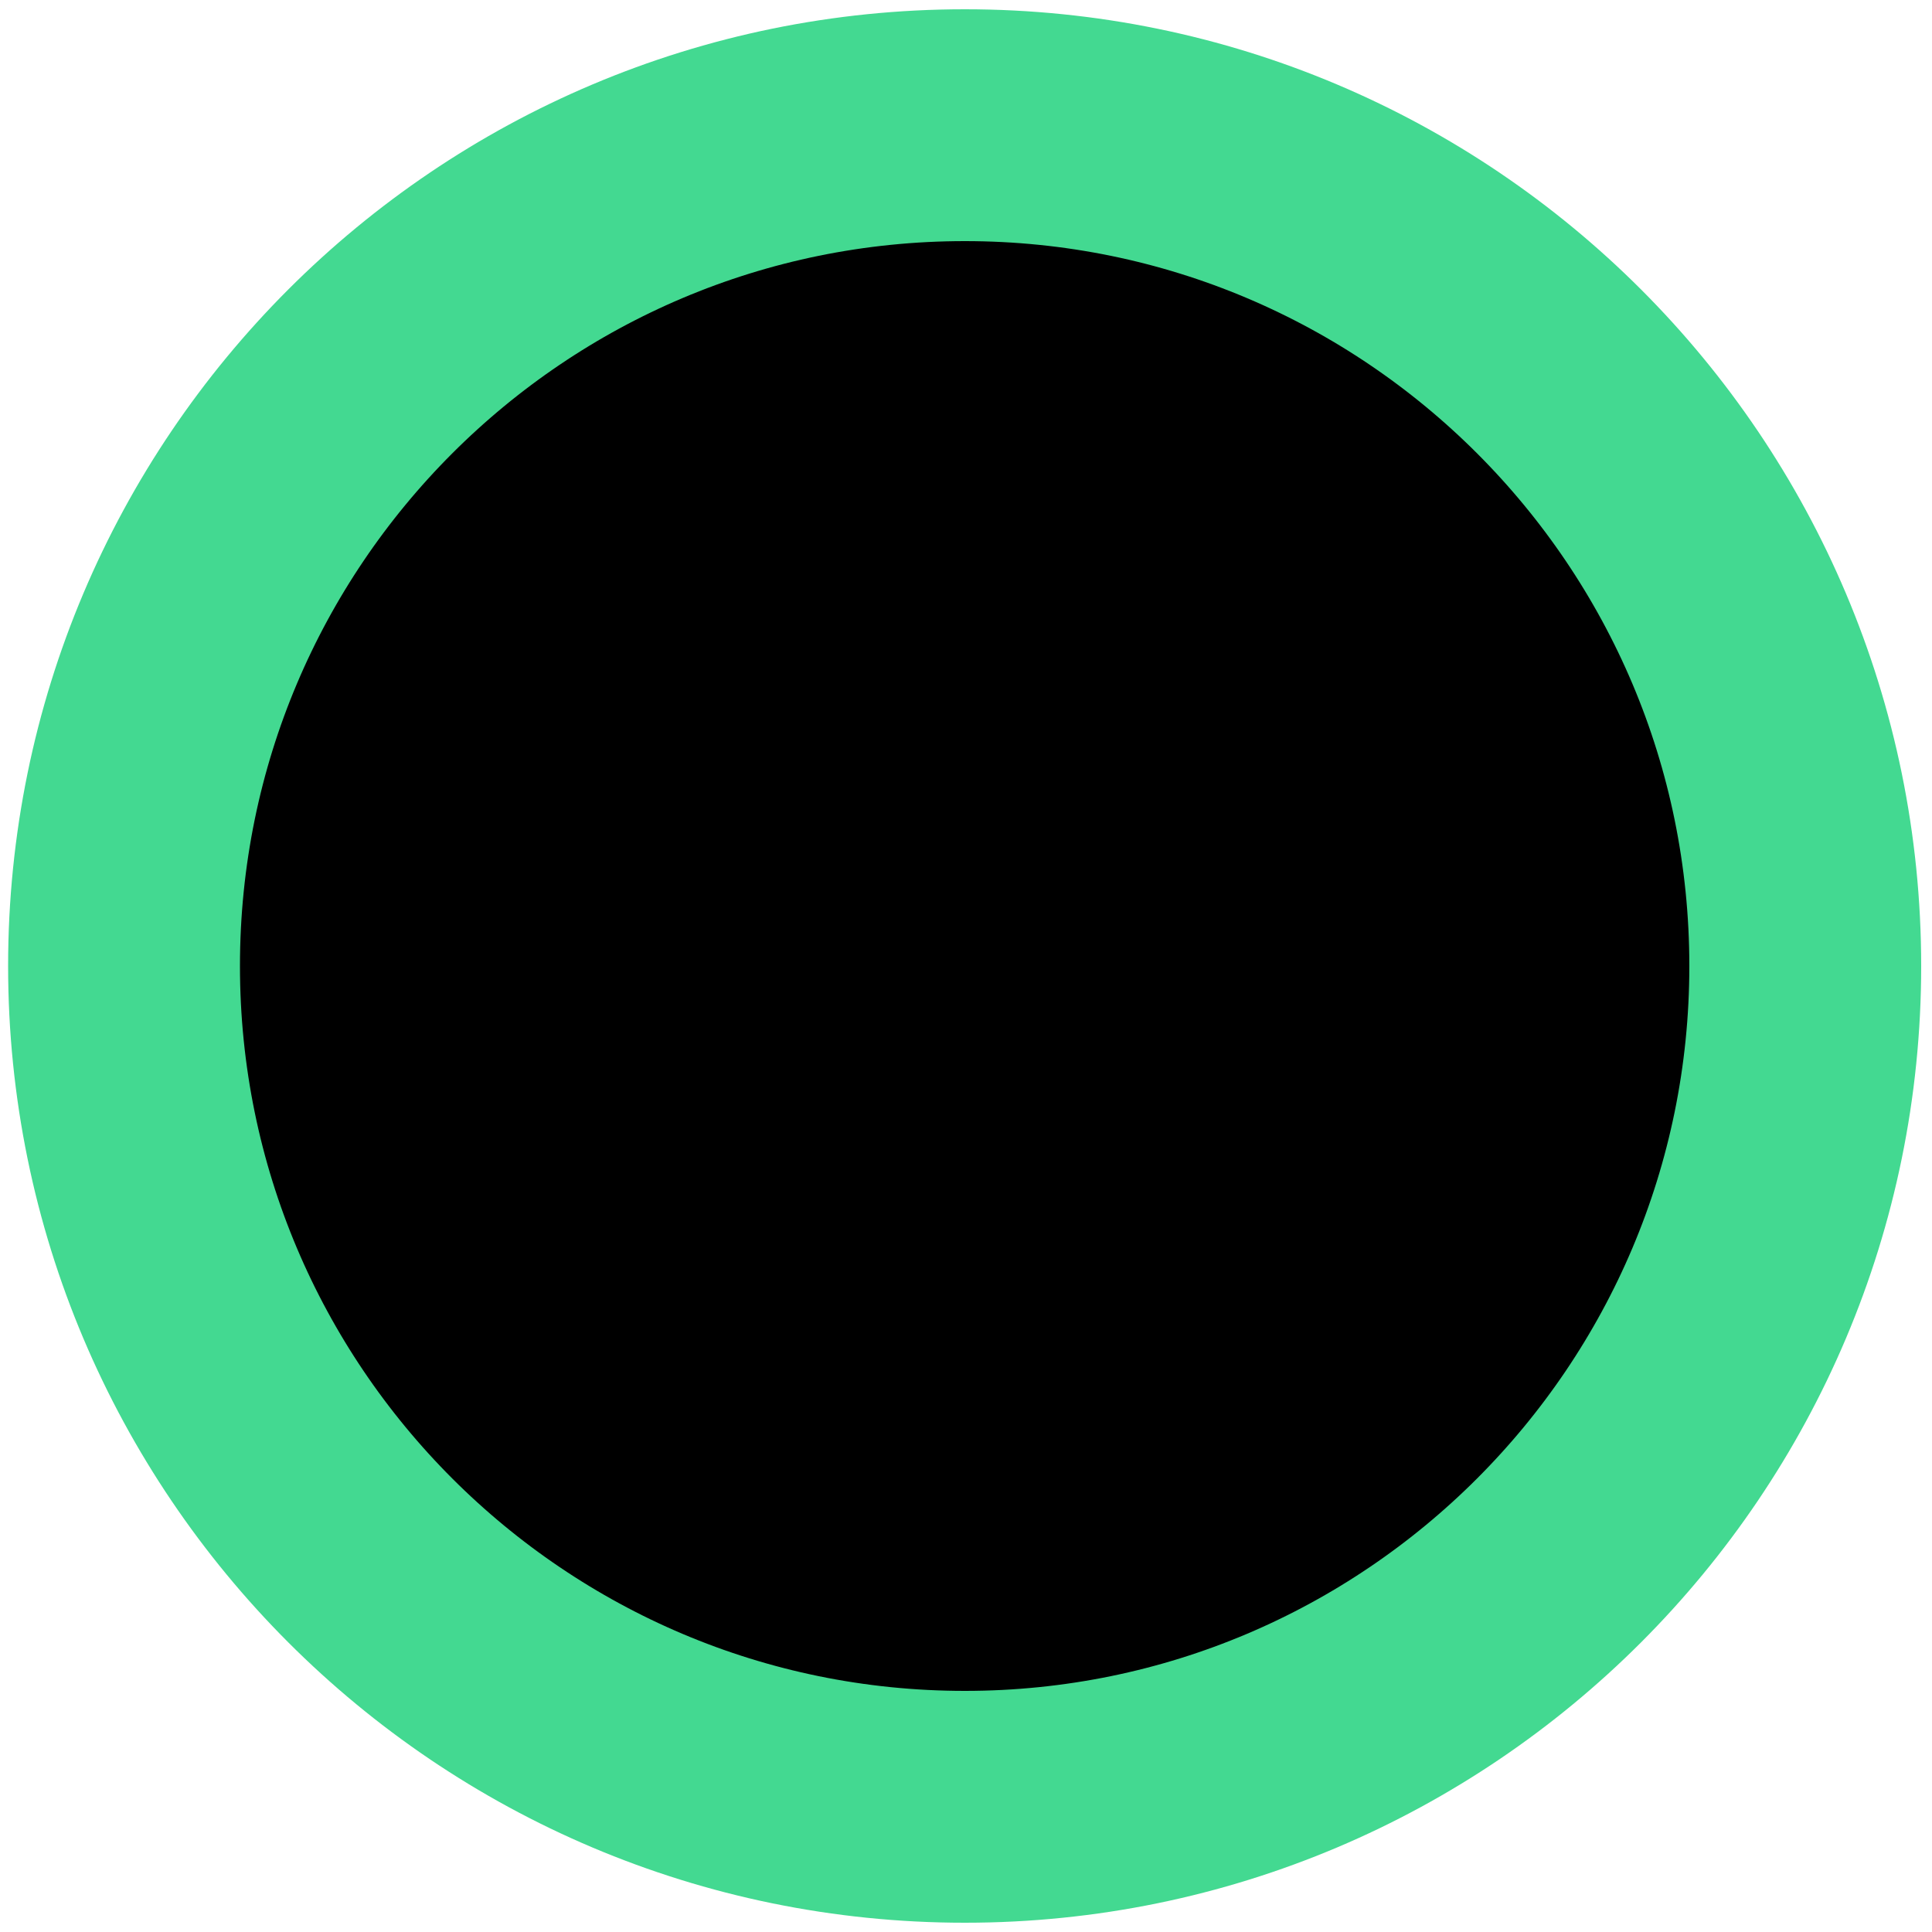 <svg width="5" height="5" viewBox="0 0 5 5" fill="none" xmlns="http://www.w3.org/2000/svg">
<path d="M2.497 4.676C3.698 4.676 4.672 3.701 4.672 2.5C4.672 1.298 3.698 0.324 2.497 0.324C1.295 0.324 0.321 1.298 0.321 2.5C0.321 3.701 1.295 4.676 2.497 4.676Z" fill="black" stroke="#43D991" stroke-width="0.6"/>
</svg>
